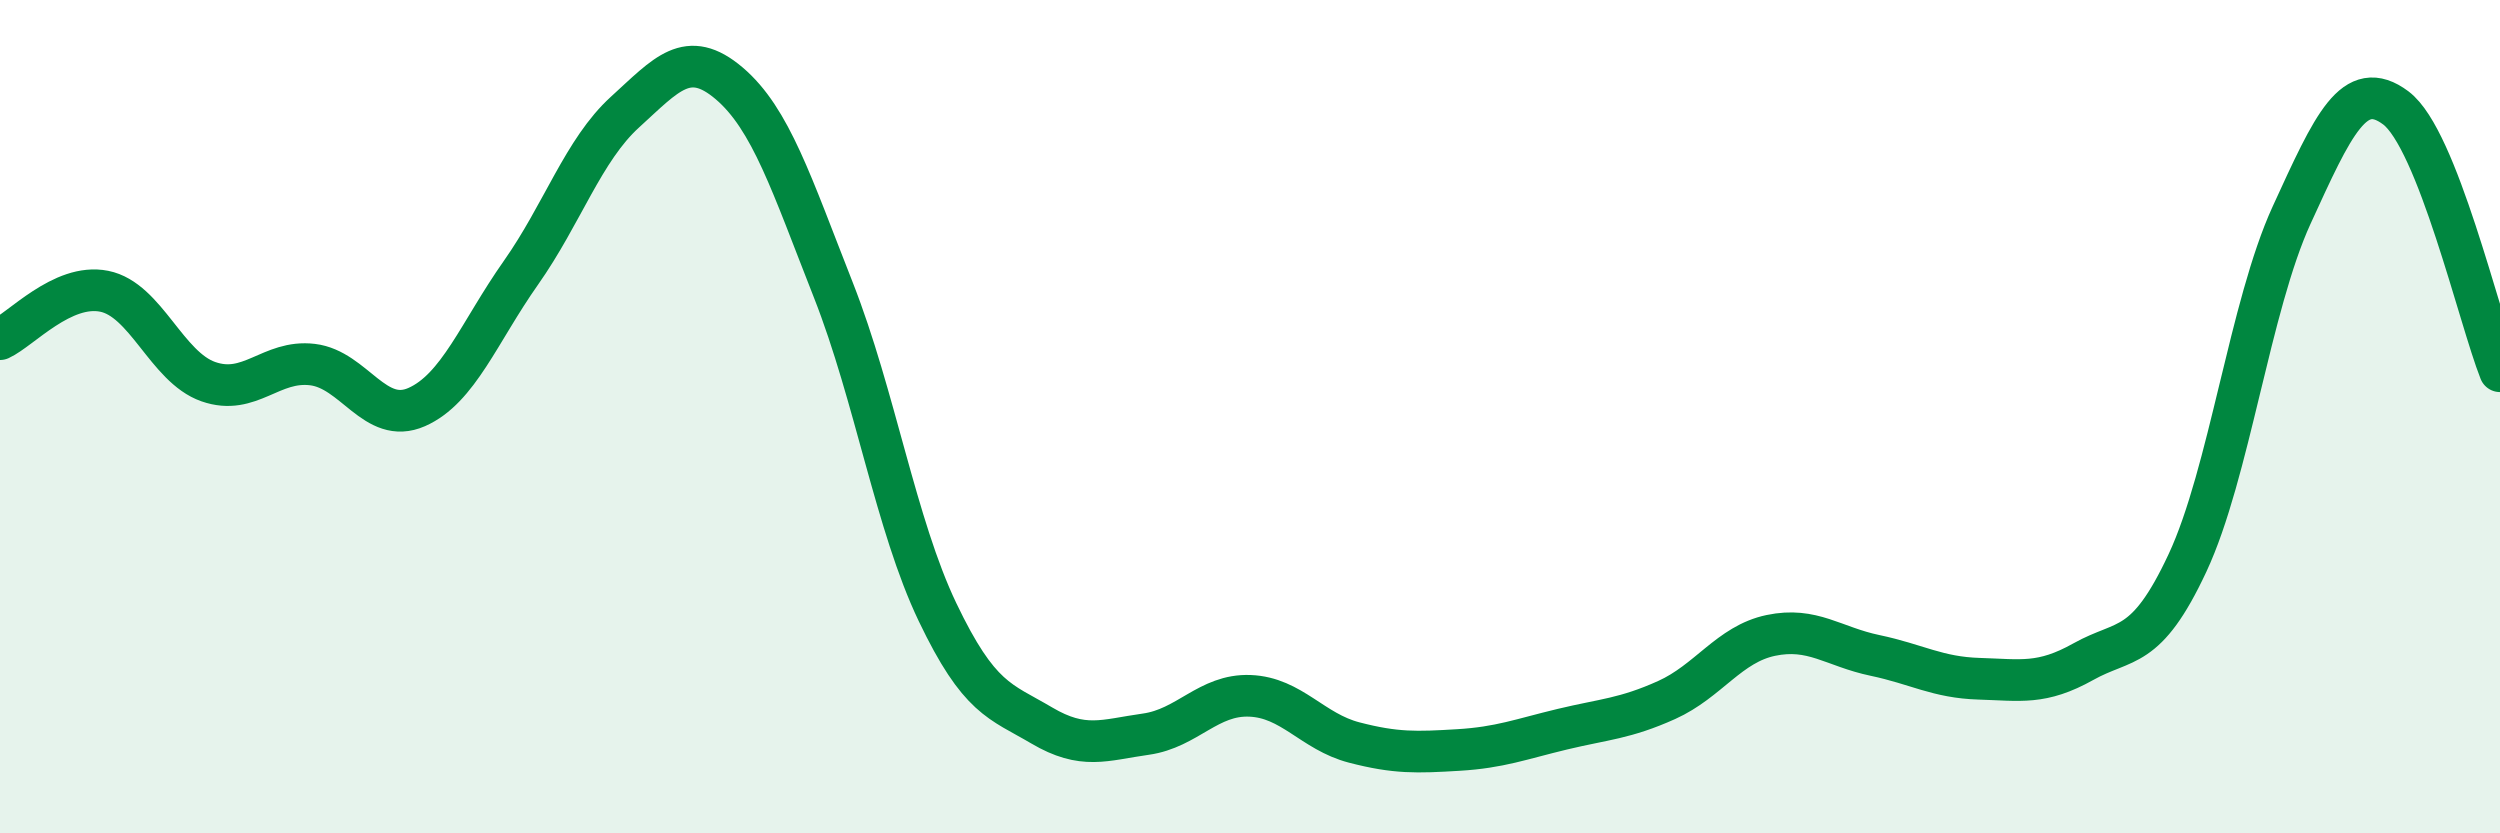 
    <svg width="60" height="20" viewBox="0 0 60 20" xmlns="http://www.w3.org/2000/svg">
      <path
        d="M 0,8.14 C 0.5,7.91 1.5,6.79 2.5,6.99 C 3.5,7.19 4,8.81 5,9.16 C 6,9.51 6.5,8.63 7.5,8.75 C 8.5,8.87 9,10.21 10,9.77 C 11,9.33 11.5,7.97 12.5,6.55 C 13.5,5.13 14,3.6 15,2.69 C 16,1.78 16.5,1.15 17.5,2 C 18.5,2.85 19,4.42 20,6.96 C 21,9.5 21.5,12.6 22.5,14.69 C 23.5,16.78 24,16.82 25,17.41 C 26,18 26.5,17.76 27.5,17.62 C 28.5,17.48 29,16.66 30,16.7 C 31,16.74 31.5,17.56 32.5,17.82 C 33.5,18.08 34,18.06 35,18 C 36,17.94 36.5,17.74 37.5,17.5 C 38.5,17.26 39,17.25 40,16.8 C 41,16.35 41.5,15.46 42.5,15.25 C 43.5,15.04 44,15.52 45,15.73 C 46,15.94 46.5,16.26 47.5,16.29 C 48.5,16.32 49,16.44 50,15.88 C 51,15.32 51.5,15.65 52.5,13.51 C 53.5,11.37 54,7.34 55,5.16 C 56,2.98 56.5,1.84 57.5,2.59 C 58.5,3.34 59.5,7.65 60,8.91L60 20L0 20Z"
        fill="#008740"
        opacity="0.1"
        stroke-linecap="round"
        stroke-linejoin="round"
      />
      <path
        d="M 0,8.14 C 0.5,7.91 1.5,6.79 2.5,6.99 C 3.5,7.19 4,8.81 5,9.16 C 6,9.51 6.5,8.63 7.5,8.75 C 8.5,8.87 9,10.21 10,9.77 C 11,9.33 11.5,7.97 12.5,6.55 C 13.5,5.13 14,3.6 15,2.69 C 16,1.78 16.5,1.15 17.5,2 C 18.5,2.85 19,4.42 20,6.96 C 21,9.5 21.5,12.6 22.5,14.69 C 23.5,16.78 24,16.82 25,17.41 C 26,18 26.5,17.76 27.5,17.62 C 28.5,17.48 29,16.66 30,16.7 C 31,16.74 31.5,17.56 32.5,17.82 C 33.5,18.08 34,18.06 35,18 C 36,17.94 36.5,17.74 37.5,17.5 C 38.5,17.26 39,17.25 40,16.8 C 41,16.35 41.5,15.46 42.5,15.25 C 43.5,15.04 44,15.52 45,15.73 C 46,15.94 46.5,16.26 47.5,16.29 C 48.5,16.32 49,16.44 50,15.88 C 51,15.32 51.5,15.65 52.5,13.51 C 53.5,11.37 54,7.34 55,5.16 C 56,2.98 56.5,1.84 57.5,2.59 C 58.5,3.34 59.5,7.65 60,8.91"
        stroke="#008740"
        stroke-width="1"
        fill="none"
        stroke-linecap="round"
        stroke-linejoin="round"
      />
    </svg>
  